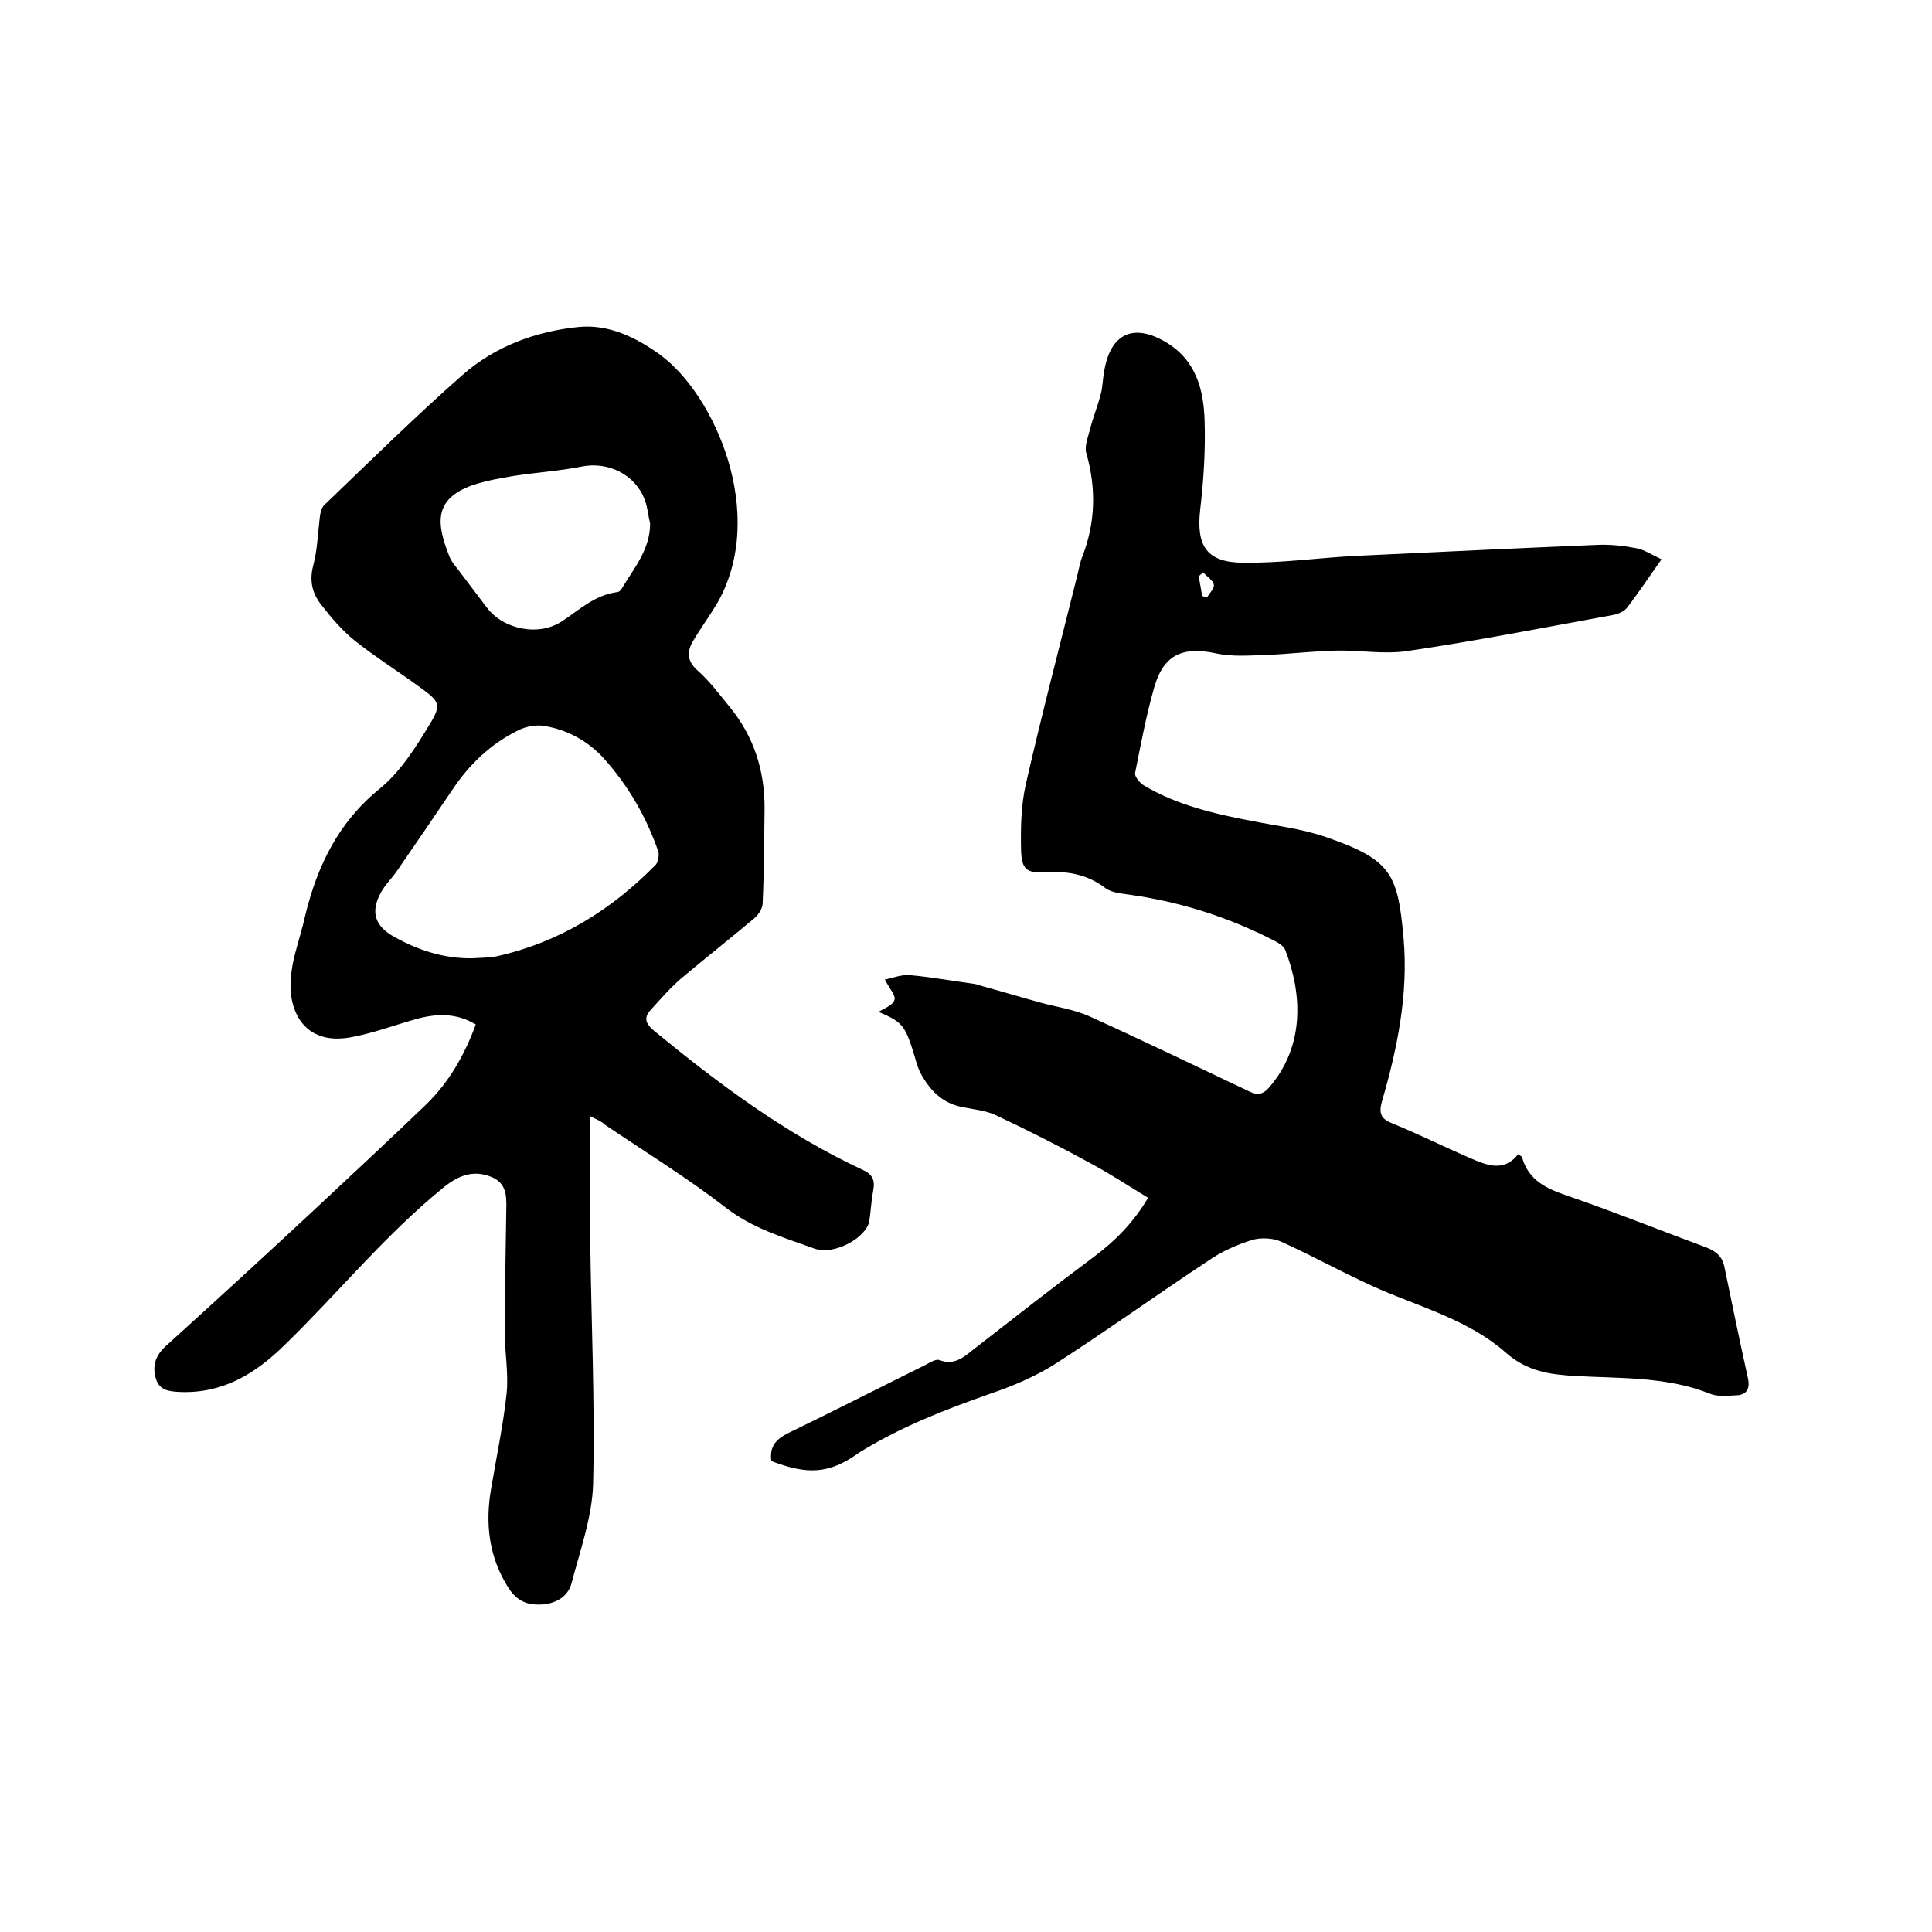 <svg enable-background="new 0 0 400 400" viewBox="0 0 400 400" xmlns="http://www.w3.org/2000/svg"><path d="m159.7 302.5c-.4-3 .9-4.5 3.5-5.8 9.5-4.6 18.9-9.4 28.4-14.1.9-.5 2.2-1.3 2.9-1 3.5 1.3 5.5-1.1 7.8-2.8 8-6.2 16-12.5 24.2-18.6 4.4-3.3 8.1-7 11.2-12.2-4.1-2.5-7.9-5-12-7.2-6.4-3.5-12.9-6.8-19.5-9.9-2.1-1-4.6-1.2-7-1.7-4.2-.8-6.8-3.6-8.7-7.2-.7-1.4-1-3-1.5-4.5-1.7-5.3-2.4-6-7.1-8 1.1-.7 2.9-1.3 3.3-2.5.3-.9-1.1-2.4-2-4.2 1.6-.3 3.5-1.1 5.3-.9 4.4.4 8.8 1.2 13.2 1.8.6.1 1.2.3 1.8.5 4 1.1 8 2.3 12 3.4 3.3.9 6.9 1.4 10 2.8 11.1 5 22 10.3 33 15.5 1.8.9 2.9.8 4.3-.8 7.4-8.6 6.8-19.4 3.3-28.4-.3-.9-1.6-1.6-2.6-2.1-9.2-4.7-18.9-7.8-29.2-9.3-1.9-.3-4-.4-5.4-1.4-3.8-2.9-7.9-3.6-12.5-3.3-3.9.2-4.9-.6-5-4.7-.1-4.5 0-9.2 1-13.6 3.3-14.5 7.1-28.9 10.7-43.4.3-1.2.5-2.5 1-3.7 2.7-7 2.9-14.1.8-21.4-.4-1.5.4-3.4.8-5 .6-2.4 1.6-4.8 2.2-7.2.4-1.5.4-3.1.7-4.7 1.3-7.9 6.1-10 12.7-6.1 6.3 3.7 7.9 9.8 8.1 16.3.2 6.1-.2 12.3-.9 18.3-.9 7.6 1.3 11.1 9 11.1 7.7.1 15.4-1 23-1.4 16.8-.8 33.6-1.6 50.4-2.3 2.6-.1 5.3.2 7.9.7 1.6.3 3.1 1.3 5.2 2.3-2.7 3.8-4.8 7-7.2 10.1-.6.7-1.7 1.2-2.7 1.4-14.3 2.6-28.5 5.4-42.8 7.5-4.7.7-9.7-.2-14.6-.1-4.8.1-9.7.7-14.5.9-3.4.1-7 .4-10.3-.3-6.9-1.5-10.9.1-12.9 6.9-1.7 5.9-2.8 11.9-4 17.9-.1.7 1 2 1.8 2.5 6.9 4.1 14.6 5.9 22.5 7.4 5.1 1 10.3 1.6 15.2 3.3 13.6 4.7 14.9 7.6 16.1 21 1 11.6-1.3 22.8-4.5 33.8-.7 2.5-.1 3.6 2.2 4.5 5.4 2.2 10.6 4.8 15.9 7.1 3.5 1.5 7.1 3.1 10.1-.7.5.3.7.4.8.5 1.3 4.9 5.1 6.6 9.5 8.1 9.6 3.3 19 7.1 28.5 10.6 2.1.8 3.4 1.8 3.9 4 1.6 7.8 3.2 15.5 4.9 23.2.5 2.4-.5 3.5-2.7 3.5-1.8.1-3.7.3-5.3-.4-8.9-3.5-18.3-3.1-27.5-3.6-5.4-.3-10.2-.9-14.7-4.9-7.4-6.5-17-9.2-25.9-13-6.9-3-13.6-6.8-20.5-9.9-1.7-.8-4.2-.9-6-.4-3.2 1-6.4 2.4-9.1 4.3-10.6 7-20.9 14.4-31.6 21.3-4.2 2.7-9 4.7-13.7 6.3-9.4 3.3-18.6 6.9-27.1 12.2-6.2 4.5-10.8 4.5-18.1 1.7zm89.4-184c-.3.3-.6.5-.9.8.2 1.4.5 2.8.7 4.1.3.1.7.2 1 .3.5-.9 1.6-1.9 1.4-2.7-.2-.9-1.4-1.6-2.2-2.5z"/><path d="m122.2 231.1c0 8.9-.1 17.2 0 25.6.2 16.8 1 33.7.6 50.5-.2 6.9-2.7 13.8-4.5 20.7-.8 2.8-3.4 4.2-6.4 4.3-2.9.1-4.9-.8-6.6-3.4-4.1-6.4-4.9-13.4-3.6-20.7 1.1-6.6 2.5-13.1 3.2-19.7.4-4.2-.4-8.4-.4-12.6 0-8 .2-16 .3-24.1 0-3.1.6-6.5-3-8s-6.7-.5-9.9 2.1c-12.1 9.8-21.8 21.8-32.9 32.6-6 5.9-12.7 10.1-21.6 9.8-2.3-.1-4.4-.3-5.1-2.7-.8-2.5-.2-4.7 1.8-6.6 10.7-9.7 21.3-19.4 31.8-29.2 7.5-7 15-14 22.4-21.1 4.7-4.6 7.9-10.2 10.2-16.5-4-2.4-8.1-2.3-12.4-1.1-4.6 1.3-9.1 3-13.7 3.8-9.5 1.6-12.7-5.6-12.2-12 .1-1.7.4-3.4.8-5 .7-2.8 1.6-5.5 2.2-8.3 2.5-10.2 6.8-19.2 15.4-26.2 4.3-3.5 7.5-8.6 10.4-13.4 2.5-4.1 1.9-4.7-1.9-7.5-4.5-3.3-9.3-6.3-13.7-9.8-2.6-2.1-4.8-4.7-6.9-7.4-1.9-2.4-2.5-5.1-1.6-8.3.8-3.1.9-6.4 1.3-9.7.1-.9.3-2 .9-2.6 9.5-9.1 18.8-18.3 28.7-27 6.7-5.9 15.1-9 24-9.9 6.2-.6 11.8 2.1 16.8 5.7 11.4 8.3 22.3 33 12 51.3-1.6 2.7-3.5 5.3-5.1 8-1.3 2.2-1.3 4.1.9 6.1 2.5 2.2 4.6 5 6.7 7.6 5 6.1 7.2 13.1 7.2 20.9-.1 6.6-.1 13.1-.4 19.7 0 1.1-.9 2.4-1.7 3.1-5 4.2-10.2 8.3-15.2 12.5-2.2 1.9-4.2 4.2-6.2 6.4-1.5 1.6-1.3 2.8.6 4.4 13.4 11 27.3 21.4 43.2 28.8 2 .9 2.6 2.1 2.2 4.2s-.5 4.2-.8 6.3c-.5 3.5-7.3 7.3-11.4 5.8-6.4-2.3-12.9-4.2-18.5-8.6-7.9-6.1-16.5-11.4-24.8-17-.7-.7-1.7-1.1-3.1-1.8zm-24.4-32.7c1.7-.1 3.4-.1 5-.4 13-2.9 23.8-9.6 33-19 .5-.6.7-2 .5-2.7-2.5-7.2-6.2-13.6-11.3-19.3-3.3-3.6-7.5-5.9-12.3-6.7-1.7-.3-3.8.1-5.4.9-5.7 2.8-10.2 7.1-13.7 12.4-3.8 5.6-7.6 11.2-11.4 16.7-1.1 1.6-2.5 2.9-3.4 4.6-2.1 3.9-1.2 6.8 2.7 9 5 2.8 10.4 4.6 16.3 4.5zm36.8-90c-.4-1.6-.5-3.3-1.1-4.9-2-5.3-7.6-8-13.1-6.9-4.5.9-9.2 1.2-13.8 1.9-3 .5-6 1-8.9 2-8 2.9-7.3 8-4.7 14.6.4 1.1 1.2 2 1.9 2.9 2 2.6 3.9 5.2 5.9 7.8 3.5 4.6 10.8 6 15.6 2.8 3.6-2.4 6.8-5.4 11.3-6 .4 0 .8-.3 1-.7 2.5-4.2 5.9-8.1 5.9-13.5z"/></svg>